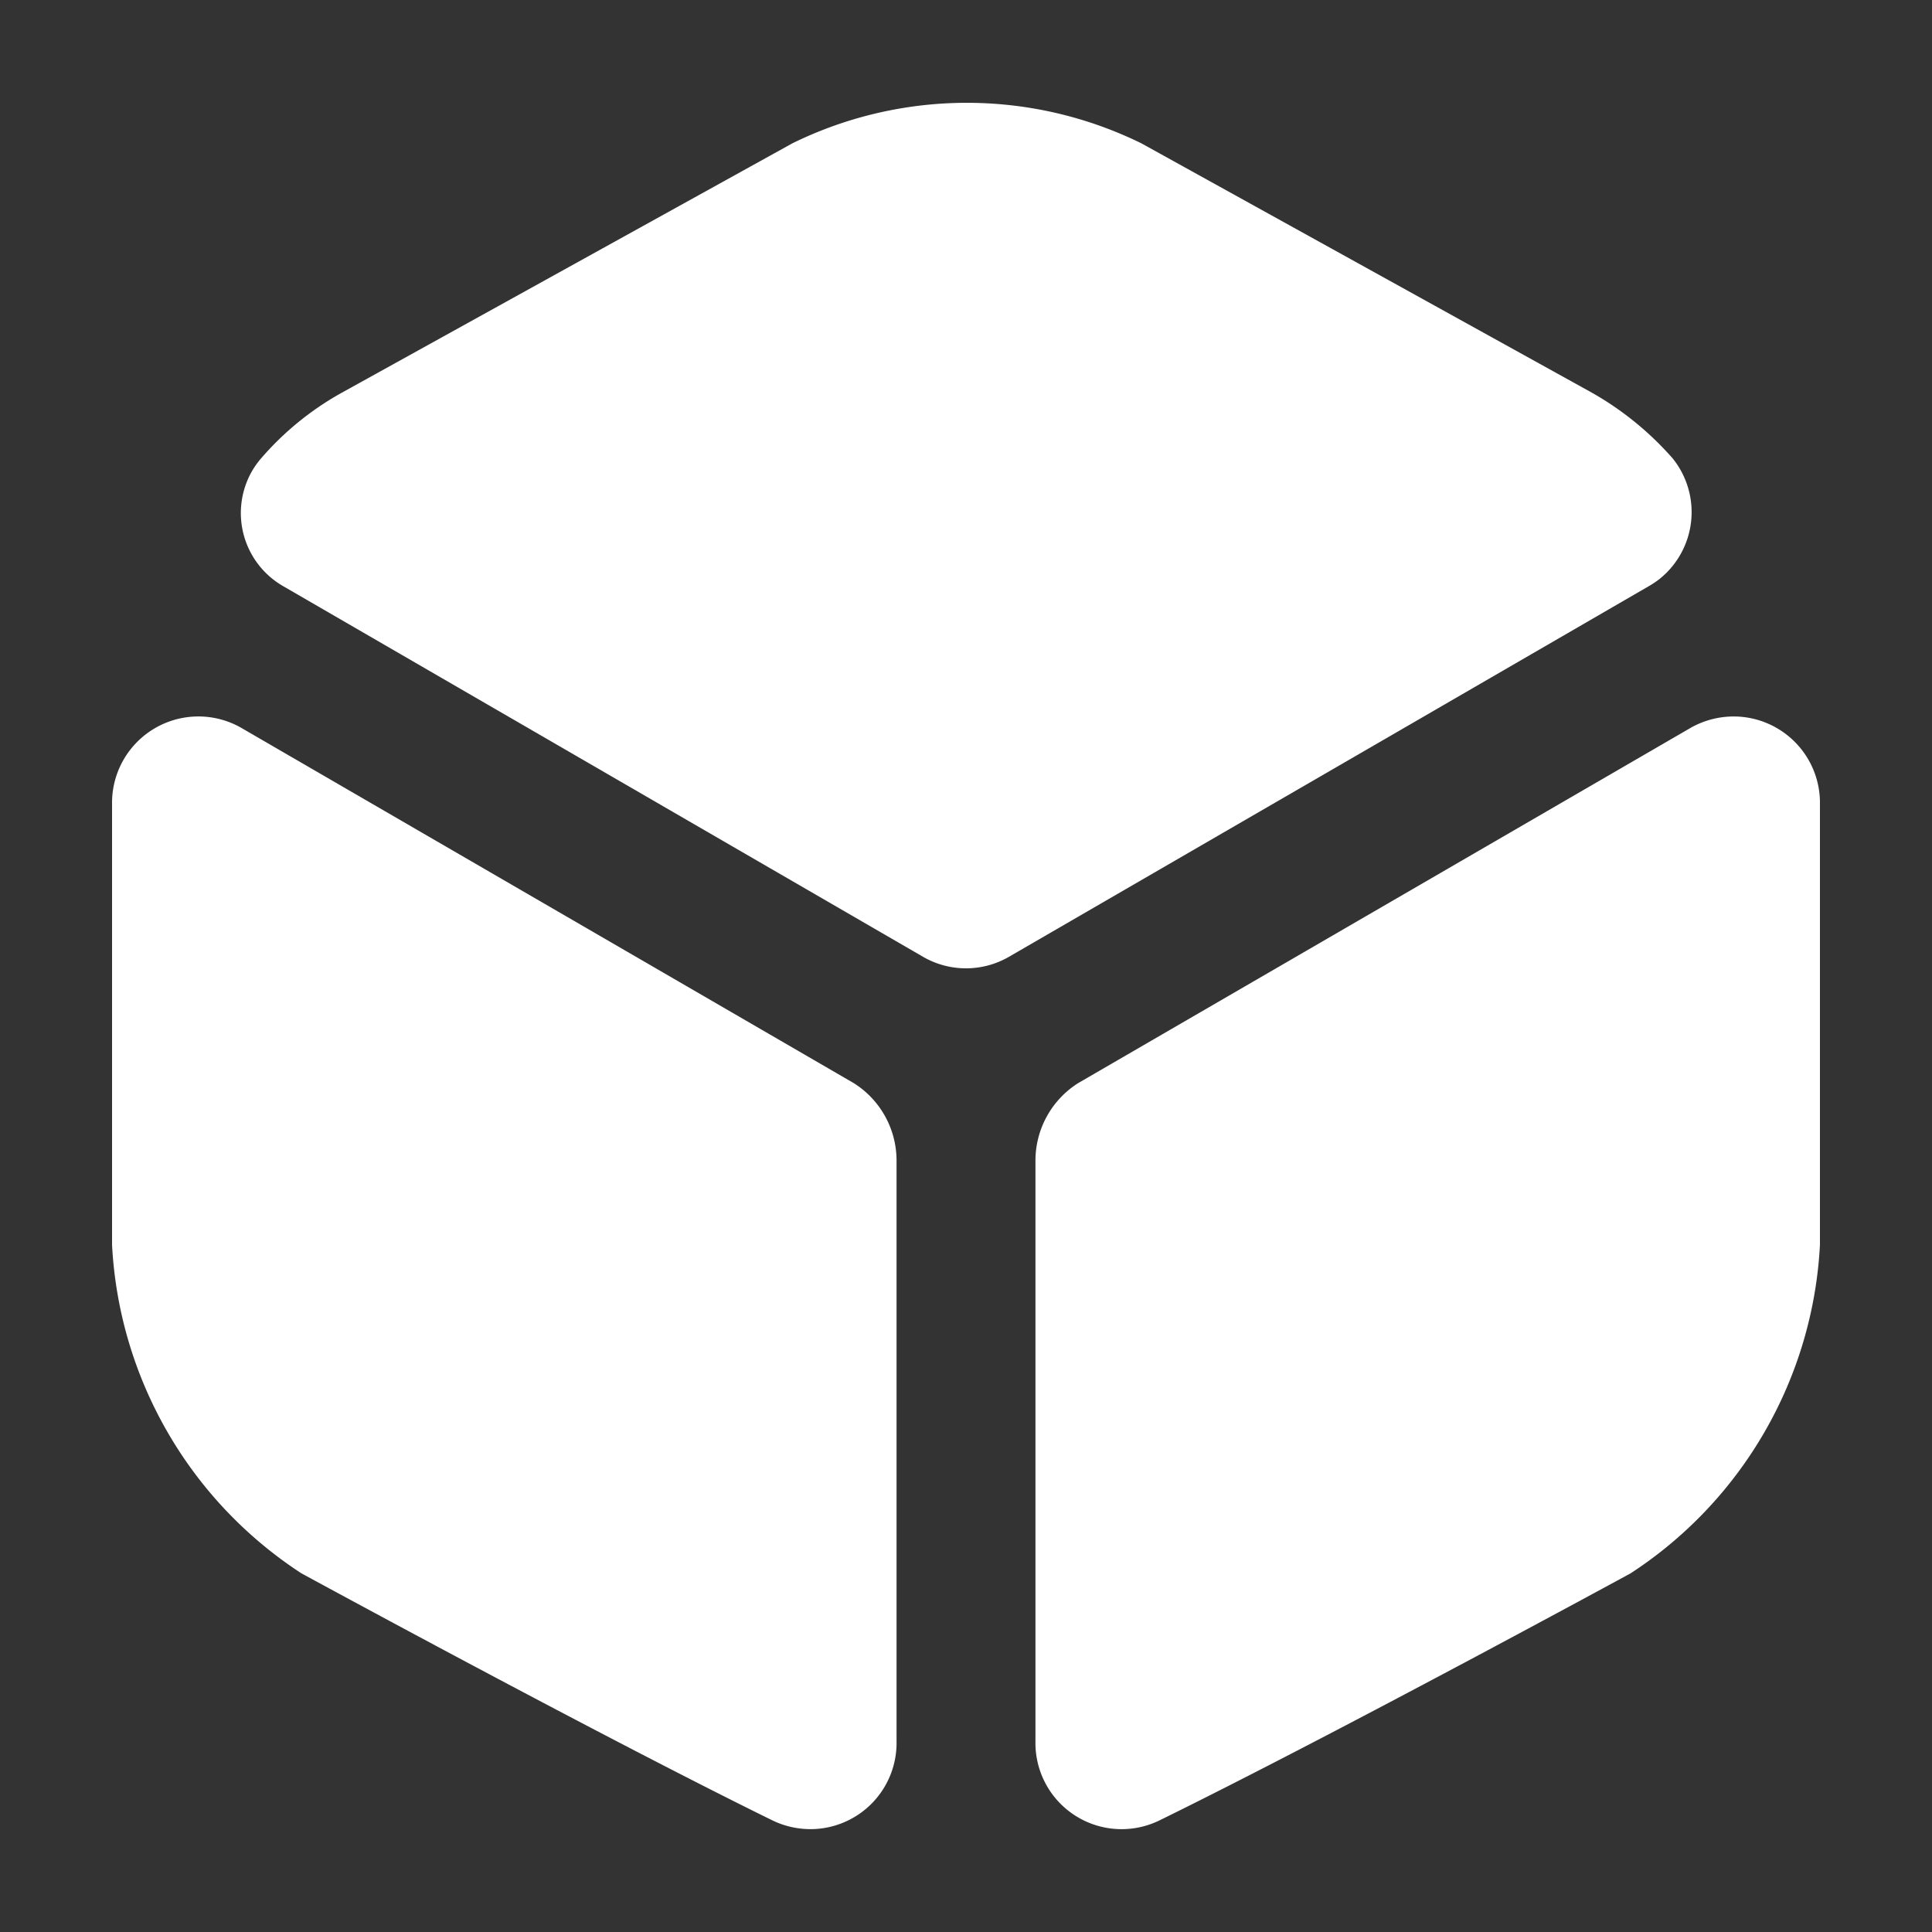 <svg xmlns="http://www.w3.org/2000/svg" width="20" height="20" viewBox="0 0 20 20">
  <rect x="0" y="0" width="20" height="20" fill="#333333" stroke="none"/>
  <defs>
    <style>
      .cls-1 {
        fill: none;
      }

      .cls-2 {
        fill: #fff;
      }
    </style>
  </defs>
  <g id="组_44664" data-name="组 44664" transform="translate(-358 -15)">
    <rect id="矩形_3020" data-name="矩形 3020" class="cls-1" width="20" height="20" transform="translate(358 15)"/>
    <g id="组_44660" data-name="组 44660" transform="translate(-376.381 -97.957)">
      <g id="组_491" data-name="组 491" transform="translate(735.541 114.021)">
        <path id="Vector" class="cls-2" d="M751.154,119.027l-6.626,3.838a.888.888,0,0,1-.878,0l-6.626-3.838a.873.873,0,0,1-.328-1.19.882.882,0,0,1,.095-.134,3.076,3.076,0,0,1,.835-.68l4.665-2.582a4.1,4.1,0,0,1,3.614,0l4.665,2.582a3.234,3.234,0,0,1,.835.68.887.887,0,0,1-.137,1.248A.963.963,0,0,1,751.154,119.027Z" transform="translate(-735.249 -114.021)"/>
        <path id="Vector-2" class="cls-2" d="M743.662,123.573v6.02a.892.892,0,0,1-.874.91.906.906,0,0,1-.406-.088c-1.818-.892-4.881-2.56-4.881-2.56a4.327,4.327,0,0,1-1.96-3.4v-4.56a.894.894,0,0,1,1.333-.795l6.346,3.681A.948.948,0,0,1,743.662,123.573Z" transform="translate(-735.541 -112.632)"/>
        <path id="Vector-3" class="cls-2" d="M743.009,123.573v6.02a.892.892,0,0,0,1.279.822c1.819-.892,4.882-2.56,4.882-2.56a4.327,4.327,0,0,0,1.96-3.4v-4.56a.894.894,0,0,0-.877-.91.906.906,0,0,0-.457.115l-6.346,3.681A.95.95,0,0,0,743.009,123.573Z" transform="translate(-733.45 -112.632)"/>
      </g>
    </g>
  </g>
</svg>
